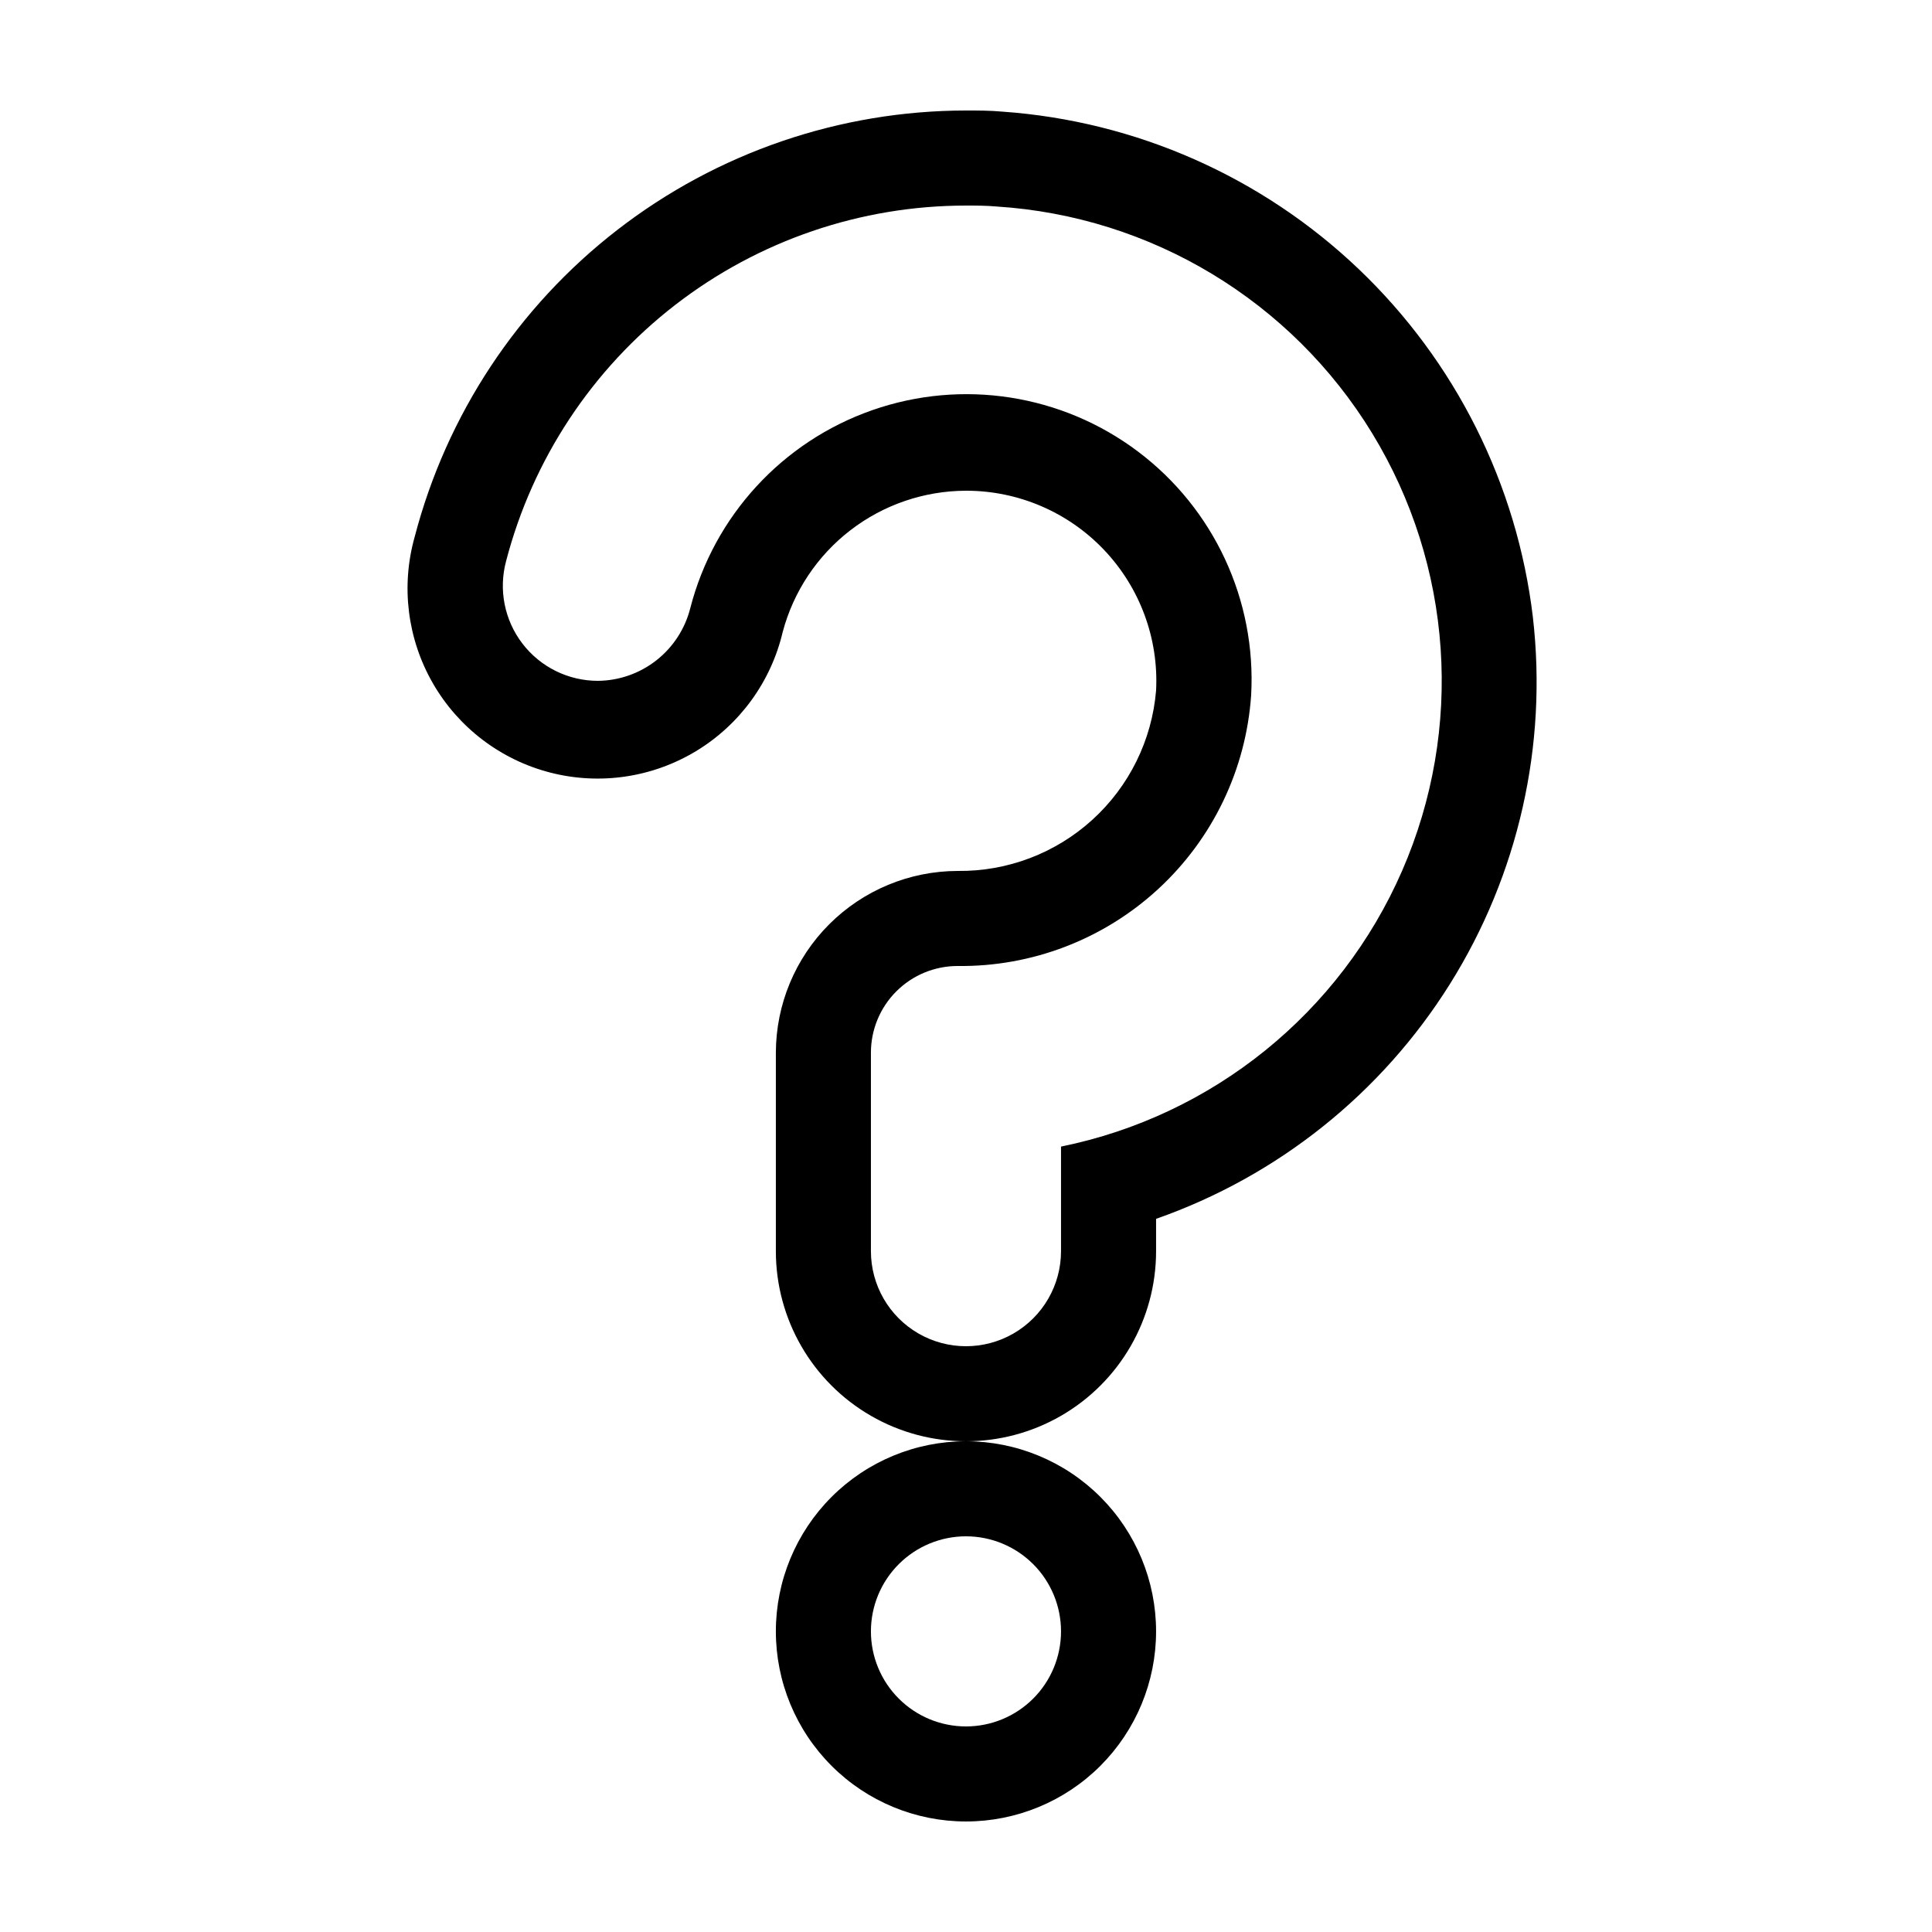 <?xml version="1.0" encoding="UTF-8"?>
<!-- Uploaded to: SVG Repo, www.svgrepo.com, Generator: SVG Repo Mixer Tools -->
<svg fill="#000000" width="800px" height="800px" version="1.1" viewBox="144 144 512 512" xmlns="http://www.w3.org/2000/svg">
 <path d="m550.23 307.55c-4.199-35.191-20.531-67.816-46.184-92.266-25.656-24.449-59.027-39.195-94.379-41.699-3.223-0.301-6.449-0.301-9.672-0.301-33.422 0.031-65.887 11.141-92.324 31.586-26.438 20.445-45.348 49.078-53.781 81.418-3.676 13.043-1.938 27.02 4.816 38.77 6.754 11.75 17.957 20.281 31.078 23.672 13.121 3.387 27.055 1.348 38.656-5.664 11.598-7.008 19.883-18.395 22.984-31.586 2.852-10.715 9.152-20.191 17.934-26.957 8.781-6.769 19.551-10.449 30.637-10.477 13.816-0.02 27.039 5.641 36.562 15.652 9.527 10.012 14.523 23.496 13.816 37.297-1.094 13.145-7.129 25.387-16.891 34.258-9.758 8.871-22.52 13.715-35.707 13.555-12.766 0.027-25 5.109-34.027 14.137-9.027 9.027-14.109 21.262-14.137 34.027v52.598c0 18 9.602 34.633 25.191 43.629 15.586 9 34.793 9 50.379 0 15.59-8.996 25.191-25.629 25.191-43.629v-8.566c32.266-11.309 59.727-33.254 77.871-62.227 18.145-28.977 25.898-63.262 21.984-97.227zm-125.05 140.31v27.711c0 9-4.801 17.316-12.594 21.816s-17.398 4.5-25.191 0c-7.793-4.5-12.594-12.816-12.594-21.816v-52.598c0-6.094 2.418-11.938 6.727-16.246 4.309-4.309 10.152-6.727 16.246-6.727 19.676 0.238 38.699-7.062 53.164-20.402 14.465-13.34 23.273-31.711 24.625-51.34 1.41-25.199-9.848-49.438-30.012-64.613-20.16-15.172-46.57-19.281-70.391-10.949-23.82 8.328-41.91 28-48.223 52.438-1.371 5.469-4.519 10.332-8.949 13.824-4.43 3.492-9.895 5.418-15.535 5.469-7.84 0.004-15.23-3.641-20-9.863-4.769-6.219-6.371-14.305-4.332-21.875 7.023-26.977 22.797-50.859 44.852-67.91 22.055-17.047 49.141-26.301 77.02-26.301 2.672 0 5.391 0 8.113 0.25h-0.004c40.984 2.602 78.125 25.02 99.523 60.07 21.398 35.051 24.363 78.332 7.949 115.97-16.414 37.645-50.148 64.922-90.395 73.09zm-75.57 128.47c0 13.363 5.309 26.176 14.758 35.625 9.445 9.449 22.262 14.754 35.625 14.754 13.359 0 26.176-5.305 35.625-14.754 9.445-9.449 14.754-22.262 14.754-35.625s-5.309-26.176-14.754-35.625c-9.449-9.449-22.266-14.758-35.625-14.758-13.363 0-26.18 5.309-35.625 14.758-9.449 9.449-14.758 22.262-14.758 35.625zm50.383-25.191c6.68 0 13.086 2.656 17.812 7.379 4.723 4.723 7.375 11.133 7.375 17.812 0 6.68-2.652 13.09-7.375 17.812-4.727 4.723-11.133 7.379-17.812 7.379-6.684 0-13.09-2.656-17.812-7.379-4.727-4.723-7.379-11.133-7.379-17.812 0-6.68 2.652-13.09 7.379-17.812 4.723-4.723 11.129-7.379 17.812-7.379z"/>
</svg>